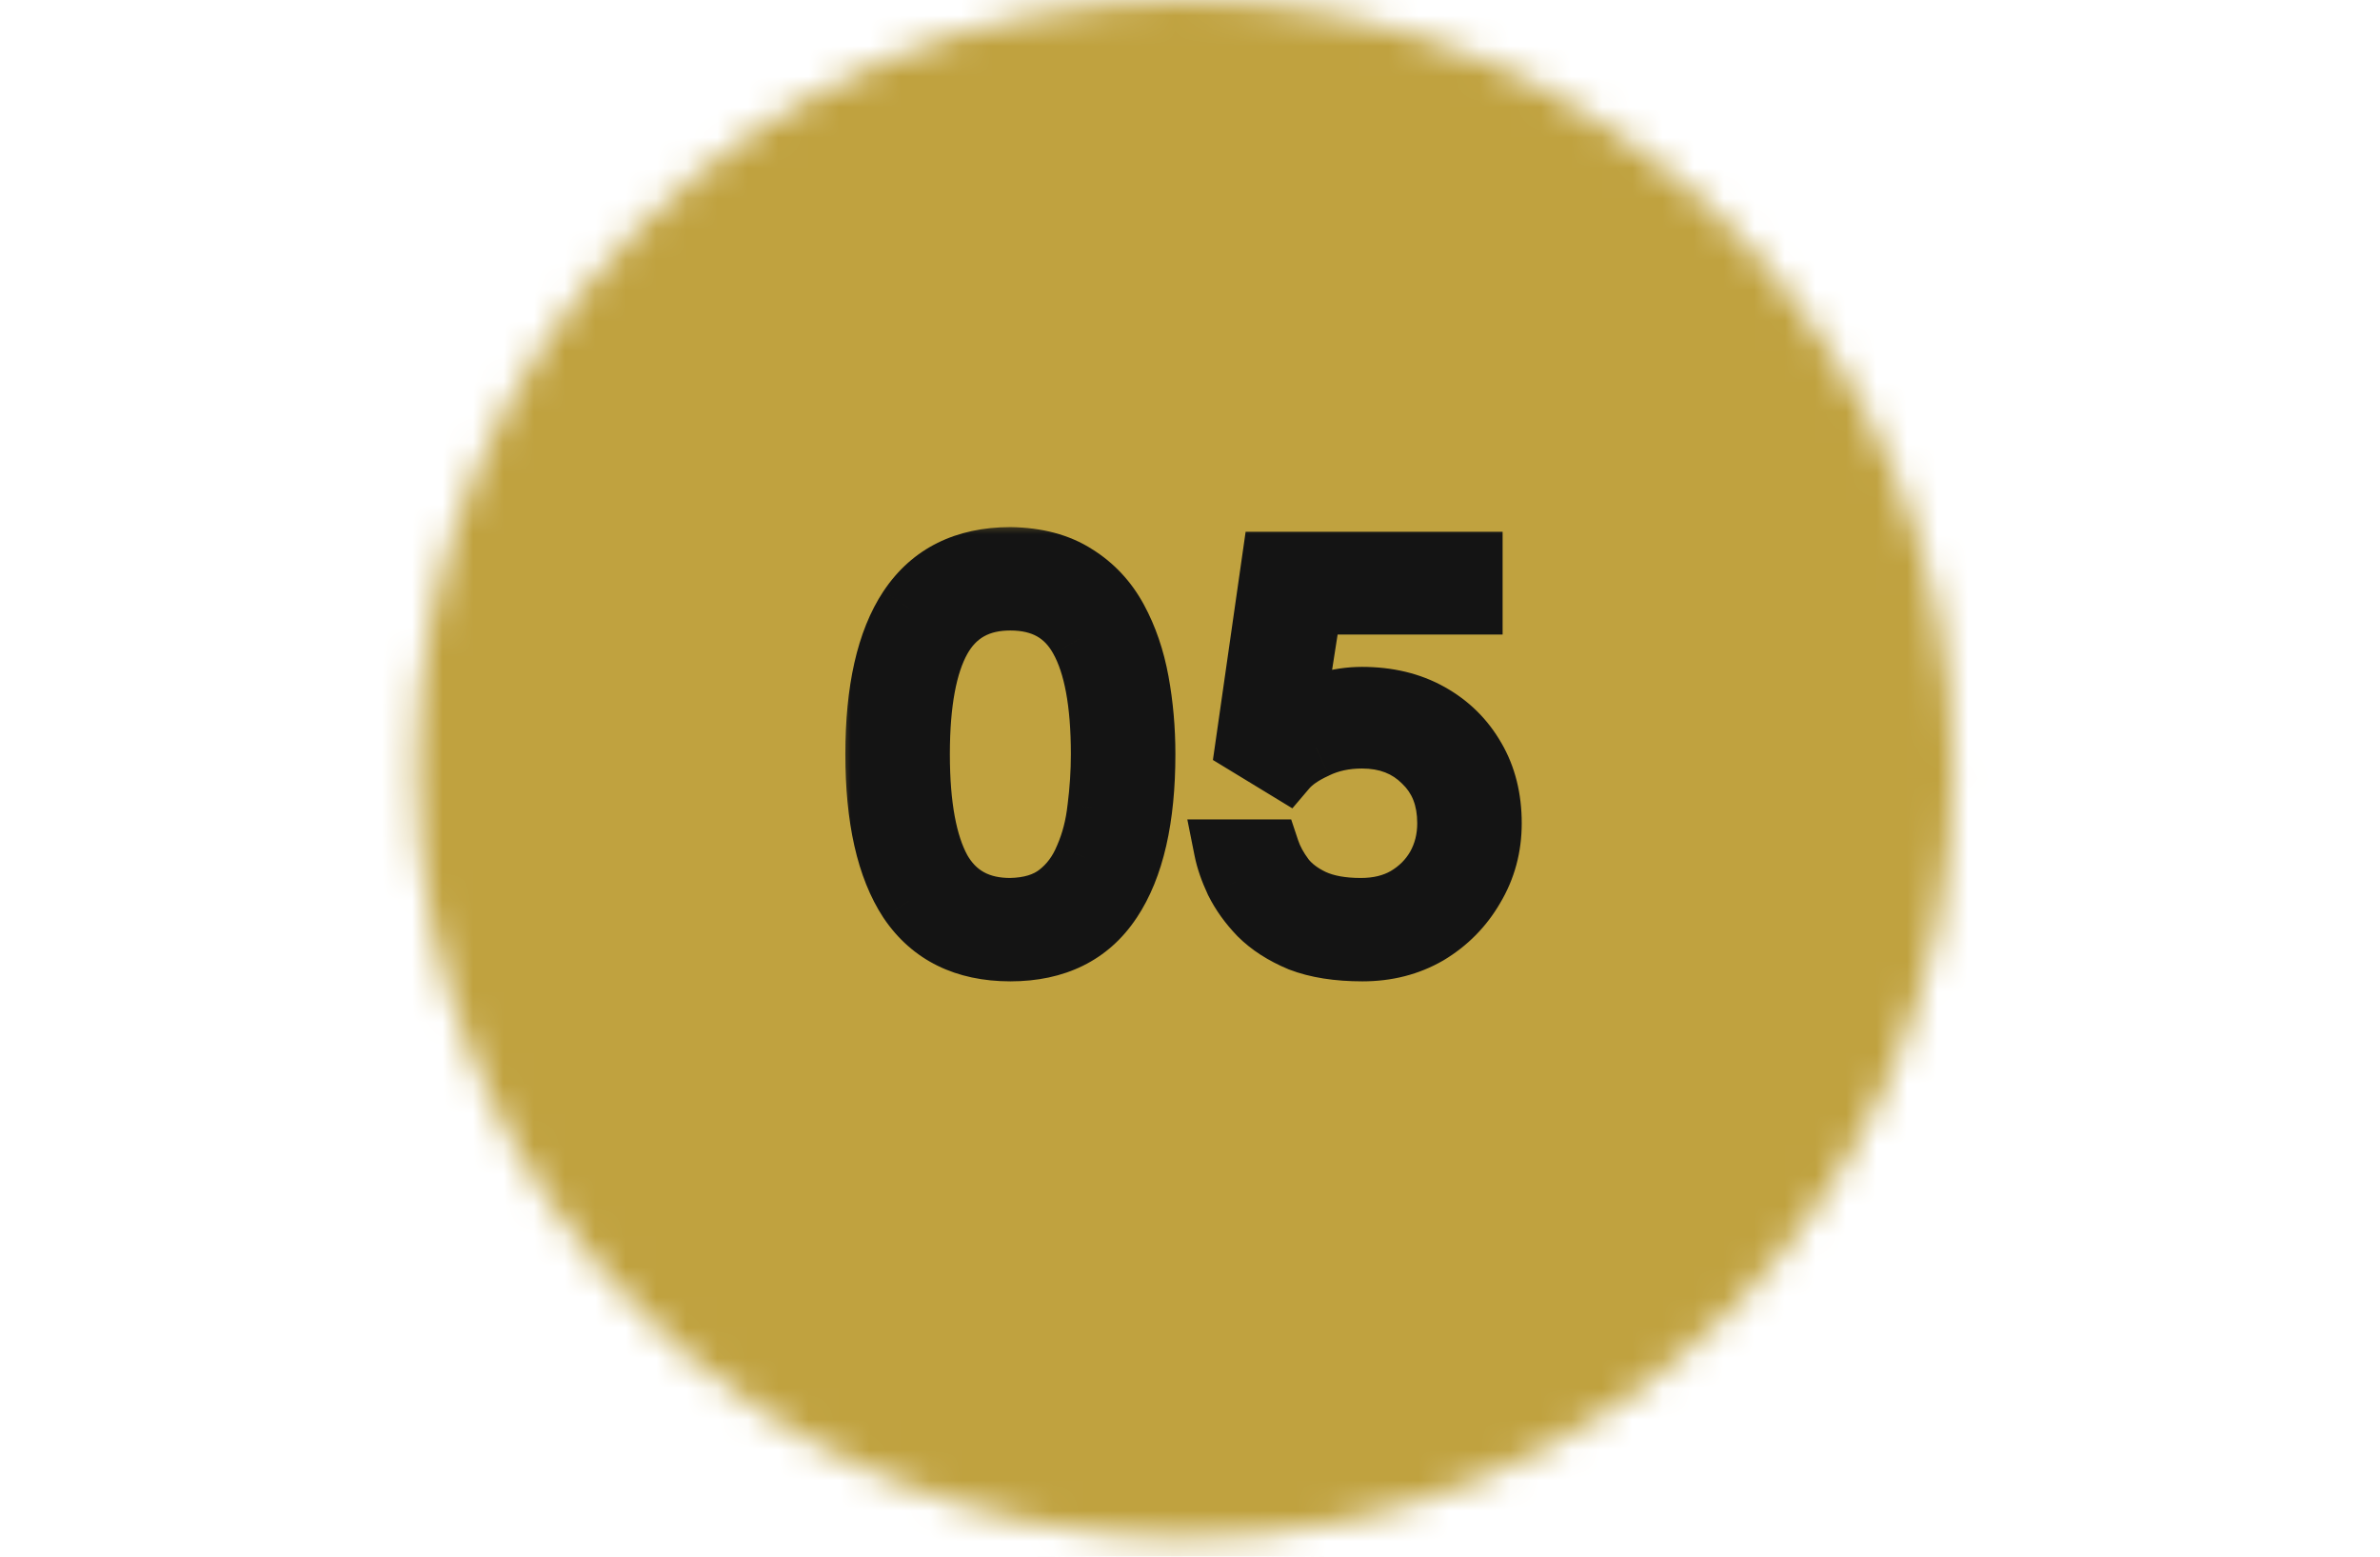 <svg xmlns="http://www.w3.org/2000/svg" width="78" height="51" viewBox="0 0 78 51" fill="none"><mask id="mask0_111_2981" style="mask-type:alpha" maskUnits="userSpaceOnUse" x="0" y="0" width="78" height="51"><g clip-path="url(#clip0_111_2981)"><g clip-path="url(#clip1_111_2981)"><path d="M38.832 50.39C52.746 50.39 64.027 39.11 64.027 25.195C64.027 11.28 52.746 0 38.832 0C24.917 0 13.637 11.28 13.637 25.195C13.637 39.11 24.917 50.39 38.832 50.39Z" fill="black"></path></g></g></mask><g mask="url(#mask0_111_2981)"><rect width="77.66" height="51" fill="#C0A23F"></rect><mask id="path-2-outside-1_111_2981" maskUnits="userSpaceOnUse" x="27.379" y="17" width="23" height="16" fill="black"><rect fill="white" x="27.379" y="17" width="23" height="16"></rect><path d="M33.113 31.152C31.631 31.152 30.522 30.607 29.788 29.518C29.066 28.416 28.705 26.814 28.705 24.711C28.705 22.608 29.066 21.012 29.788 19.923C30.522 18.821 31.631 18.27 33.113 18.27C33.974 18.283 34.69 18.473 35.26 18.84C35.83 19.195 36.279 19.676 36.609 20.284C36.938 20.892 37.172 21.576 37.312 22.336C37.451 23.096 37.521 23.888 37.521 24.711C37.521 26.814 37.153 28.416 36.419 29.518C35.697 30.607 34.595 31.152 33.113 31.152ZM33.113 29.765C33.759 29.752 34.278 29.594 34.671 29.29C35.063 28.986 35.361 28.587 35.564 28.093C35.779 27.599 35.918 27.061 35.982 26.478C36.058 25.883 36.096 25.294 36.096 24.711C36.096 23.026 35.861 21.766 35.393 20.93C34.924 20.081 34.164 19.657 33.113 19.657C32.074 19.657 31.314 20.081 30.833 20.93C30.364 21.766 30.13 23.026 30.13 24.711C30.13 26.396 30.364 27.662 30.833 28.511C31.314 29.347 32.074 29.765 33.113 29.765ZM44.654 31.152C43.843 31.152 43.159 31.044 42.602 30.829C42.057 30.601 41.614 30.316 41.272 29.974C40.943 29.632 40.683 29.271 40.493 28.891C40.316 28.511 40.195 28.163 40.132 27.846H41.595C41.696 28.15 41.861 28.454 42.089 28.758C42.317 29.049 42.634 29.29 43.039 29.48C43.457 29.67 43.976 29.765 44.597 29.765C45.167 29.765 45.661 29.645 46.079 29.404C46.51 29.151 46.845 28.815 47.086 28.397C47.327 27.966 47.447 27.491 47.447 26.972C47.447 26.136 47.181 25.465 46.649 24.958C46.13 24.439 45.458 24.179 44.635 24.179C44.078 24.179 43.577 24.287 43.134 24.502C42.691 24.705 42.361 24.933 42.146 25.186L40.835 24.388L41.69 18.422H48.245V19.79H42.982L42.412 23.438C42.703 23.261 43.052 23.121 43.457 23.02C43.862 22.906 44.255 22.849 44.635 22.849C45.484 22.849 46.225 23.026 46.858 23.381C47.491 23.736 47.985 24.223 48.34 24.844C48.695 25.452 48.872 26.161 48.872 26.972C48.872 27.745 48.682 28.448 48.302 29.081C47.935 29.714 47.434 30.221 46.801 30.601C46.168 30.968 45.452 31.152 44.654 31.152Z"></path></mask><path d="M33.113 31.152C31.631 31.152 30.522 30.607 29.788 29.518C29.066 28.416 28.705 26.814 28.705 24.711C28.705 22.608 29.066 21.012 29.788 19.923C30.522 18.821 31.631 18.27 33.113 18.27C33.974 18.283 34.69 18.473 35.26 18.84C35.83 19.195 36.279 19.676 36.609 20.284C36.938 20.892 37.172 21.576 37.312 22.336C37.451 23.096 37.521 23.888 37.521 24.711C37.521 26.814 37.153 28.416 36.419 29.518C35.697 30.607 34.595 31.152 33.113 31.152ZM33.113 29.765C33.759 29.752 34.278 29.594 34.671 29.29C35.063 28.986 35.361 28.587 35.564 28.093C35.779 27.599 35.918 27.061 35.982 26.478C36.058 25.883 36.096 25.294 36.096 24.711C36.096 23.026 35.861 21.766 35.393 20.93C34.924 20.081 34.164 19.657 33.113 19.657C32.074 19.657 31.314 20.081 30.833 20.93C30.364 21.766 30.13 23.026 30.13 24.711C30.13 26.396 30.364 27.662 30.833 28.511C31.314 29.347 32.074 29.765 33.113 29.765ZM44.654 31.152C43.843 31.152 43.159 31.044 42.602 30.829C42.057 30.601 41.614 30.316 41.272 29.974C40.943 29.632 40.683 29.271 40.493 28.891C40.316 28.511 40.195 28.163 40.132 27.846H41.595C41.696 28.15 41.861 28.454 42.089 28.758C42.317 29.049 42.634 29.29 43.039 29.48C43.457 29.67 43.976 29.765 44.597 29.765C45.167 29.765 45.661 29.645 46.079 29.404C46.51 29.151 46.845 28.815 47.086 28.397C47.327 27.966 47.447 27.491 47.447 26.972C47.447 26.136 47.181 25.465 46.649 24.958C46.13 24.439 45.458 24.179 44.635 24.179C44.078 24.179 43.577 24.287 43.134 24.502C42.691 24.705 42.361 24.933 42.146 25.186L40.835 24.388L41.69 18.422H48.245V19.79H42.982L42.412 23.438C42.703 23.261 43.052 23.121 43.457 23.02C43.862 22.906 44.255 22.849 44.635 22.849C45.484 22.849 46.225 23.026 46.858 23.381C47.491 23.736 47.985 24.223 48.34 24.844C48.695 25.452 48.872 26.161 48.872 26.972C48.872 27.745 48.682 28.448 48.302 29.081C47.935 29.714 47.434 30.221 46.801 30.601C46.168 30.968 45.452 31.152 44.654 31.152Z" fill="#000B20"></path><path d="M29.788 29.518L28.951 30.066L28.959 30.077L29.788 29.518ZM29.788 19.923L28.956 19.368L28.954 19.37L29.788 19.923ZM33.113 18.27L33.127 17.27L33.12 17.27H33.113V18.27ZM35.26 18.84L34.718 19.681L34.725 19.685L34.731 19.689L35.26 18.84ZM36.609 20.284L35.729 20.76L35.729 20.76L36.609 20.284ZM37.312 22.336L36.328 22.516L37.312 22.336ZM36.419 29.518L35.587 28.963L35.585 28.965L36.419 29.518ZM33.113 29.765V30.765H33.122L33.132 30.765L33.113 29.765ZM34.671 29.29L35.283 30.081L35.283 30.081L34.671 29.29ZM35.564 28.093L34.647 27.693L34.643 27.703L34.638 27.713L35.564 28.093ZM35.982 26.478L34.99 26.351L34.989 26.361L34.987 26.37L35.982 26.478ZM35.393 20.93L34.517 21.413L34.52 21.419L35.393 20.93ZM30.833 20.93L29.963 20.437L29.96 20.441L30.833 20.93ZM30.833 28.511L29.957 28.994L29.962 29.002L29.966 29.01L30.833 28.511ZM33.113 30.152C31.913 30.152 31.139 29.734 30.617 28.959L28.959 30.077C29.905 31.481 31.348 32.152 33.113 32.152V30.152ZM30.624 28.97C30.055 28.101 29.705 26.725 29.705 24.711H27.705C27.705 26.902 28.076 28.731 28.951 30.066L30.624 28.97ZM29.705 24.711C29.705 22.696 30.055 21.329 30.621 20.476L28.954 19.37C28.076 20.696 27.705 22.521 27.705 24.711H29.705ZM30.62 20.478C31.144 19.691 31.918 19.27 33.113 19.27V17.27C31.343 17.27 29.9 17.951 28.956 19.368L30.62 20.478ZM33.098 19.27C33.822 19.28 34.343 19.439 34.718 19.681L35.801 17.999C35.037 17.507 34.126 17.285 33.127 17.27L33.098 19.27ZM34.731 19.689C35.149 19.949 35.48 20.3 35.729 20.76L37.488 19.808C37.078 19.052 36.51 18.44 35.788 17.991L34.731 19.689ZM35.729 20.76C36.003 21.266 36.206 21.848 36.328 22.516L38.295 22.156C38.139 21.304 37.873 20.518 37.488 19.808L35.729 20.76ZM36.328 22.516C36.456 23.213 36.521 23.944 36.521 24.711H38.521C38.521 23.831 38.446 22.979 38.295 22.156L36.328 22.516ZM36.521 24.711C36.521 26.723 36.165 28.096 35.587 28.963L37.251 30.073C38.142 28.736 38.521 26.905 38.521 24.711H36.521ZM35.585 28.965C35.076 29.734 34.312 30.152 33.113 30.152V32.152C34.877 32.152 36.318 31.48 37.252 30.07L35.585 28.965ZM33.132 30.765C33.928 30.749 34.675 30.551 35.283 30.081L34.058 28.499C33.881 28.637 33.589 28.756 33.093 28.765L33.132 30.765ZM35.283 30.081C35.824 29.661 36.225 29.116 36.489 28.473L34.638 27.713C34.497 28.058 34.302 28.311 34.058 28.499L35.283 30.081ZM36.48 28.493C36.739 27.898 36.903 27.261 36.976 26.586L34.987 26.37C34.934 26.861 34.819 27.3 34.647 27.693L36.48 28.493ZM36.974 26.605C37.055 25.969 37.096 25.337 37.096 24.711H35.096C35.096 25.25 35.06 25.797 34.99 26.351L36.974 26.605ZM37.096 24.711C37.096 22.967 36.859 21.501 36.265 20.441L34.52 21.419C34.864 22.031 35.096 23.085 35.096 24.711H37.096ZM36.268 20.447C35.954 19.878 35.52 19.416 34.959 19.102C34.401 18.791 33.774 18.657 33.113 18.657V20.657C33.503 20.657 33.781 20.735 33.984 20.848C34.182 20.959 34.363 21.134 34.517 21.413L36.268 20.447ZM33.113 18.657C31.742 18.657 30.635 19.251 29.963 20.437L31.703 21.423C31.992 20.912 32.405 20.657 33.113 20.657V18.657ZM29.96 20.441C29.366 21.501 29.13 22.967 29.13 24.711H31.13C31.13 23.085 31.362 22.031 31.705 21.419L29.96 20.441ZM29.13 24.711C29.13 26.456 29.367 27.925 29.957 28.994L31.708 28.028C31.361 27.399 31.13 26.335 31.13 24.711H29.13ZM29.966 29.01C30.642 30.184 31.75 30.765 33.113 30.765V28.765C32.398 28.765 31.986 28.51 31.699 28.012L29.966 29.01ZM42.602 30.829L42.216 31.751L42.229 31.757L42.242 31.762L42.602 30.829ZM41.272 29.974L40.552 30.668L40.558 30.674L40.565 30.681L41.272 29.974ZM40.493 28.891L39.587 29.314L39.592 29.326L39.599 29.338L40.493 28.891ZM40.132 27.846V26.846H38.912L39.151 28.042L40.132 27.846ZM41.595 27.846L42.544 27.53L42.316 26.846H41.595V27.846ZM42.089 28.758L41.289 29.358L41.295 29.366L41.301 29.374L42.089 28.758ZM43.039 29.48L42.614 30.386L42.625 30.39L43.039 29.48ZM46.079 29.404L46.578 30.271L46.586 30.266L46.079 29.404ZM47.086 28.397L47.953 28.896L47.959 28.885L47.086 28.397ZM46.649 24.958L45.942 25.665L45.95 25.674L45.959 25.682L46.649 24.958ZM43.134 24.502L43.55 25.412L43.56 25.407L43.571 25.401L43.134 24.502ZM42.146 25.186L41.626 26.04L42.355 26.484L42.908 25.834L42.146 25.186ZM40.835 24.388L39.845 24.246L39.751 24.899L40.315 25.242L40.835 24.388ZM41.69 18.422V17.422H40.823L40.7 18.28L41.69 18.422ZM48.245 18.422H49.245V17.422H48.245V18.422ZM48.245 19.79V20.79H49.245V19.79H48.245ZM42.982 19.79V18.79H42.126L41.994 19.636L42.982 19.79ZM42.412 23.438L41.424 23.284L41.091 25.413L42.932 24.292L42.412 23.438ZM43.457 23.02L43.699 23.99L43.714 23.987L43.728 23.983L43.457 23.02ZM46.858 23.381L47.346 22.509L47.346 22.509L46.858 23.381ZM48.34 24.844L47.472 25.34L47.476 25.348L48.34 24.844ZM48.302 29.081L47.444 28.567L47.441 28.573L47.437 28.579L48.302 29.081ZM46.801 30.601L47.303 31.466L47.309 31.462L47.315 31.459L46.801 30.601ZM44.654 30.152C43.925 30.152 43.372 30.054 42.962 29.896L42.242 31.762C42.947 32.034 43.761 32.152 44.654 32.152V30.152ZM42.988 29.907C42.538 29.718 42.211 29.499 41.979 29.267L40.565 30.681C41.017 31.133 41.577 31.484 42.216 31.751L42.988 29.907ZM41.992 29.28C41.725 29.003 41.527 28.723 41.387 28.444L39.599 29.338C39.839 29.819 40.16 30.261 40.552 30.668L41.992 29.28ZM41.399 28.468C41.246 28.14 41.156 27.869 41.112 27.65L39.151 28.042C39.234 28.456 39.385 28.882 39.587 29.314L41.399 28.468ZM40.132 28.846H41.595V26.846H40.132V28.846ZM40.646 28.162C40.787 28.585 41.008 28.984 41.289 29.358L42.889 28.158C42.714 27.924 42.605 27.715 42.544 27.53L40.646 28.162ZM41.301 29.374C41.644 29.812 42.097 30.143 42.614 30.386L43.463 28.575C43.171 28.437 42.989 28.286 42.876 28.142L41.301 29.374ZM42.625 30.39C43.21 30.656 43.881 30.765 44.597 30.765V28.765C44.072 28.765 43.703 28.684 43.453 28.57L42.625 30.39ZM44.597 30.765C45.31 30.765 45.983 30.613 46.578 30.271L45.58 28.537C45.339 28.676 45.024 28.765 44.597 28.765V30.765ZM46.586 30.266C47.16 29.928 47.622 29.47 47.953 28.896L46.219 27.898C46.068 28.16 45.859 28.373 45.572 28.542L46.586 30.266ZM47.959 28.885C48.287 28.297 48.447 27.653 48.447 26.972H46.447C46.447 27.33 46.366 27.636 46.213 27.909L47.959 28.885ZM48.447 26.972C48.447 25.904 48.097 24.956 47.339 24.234L45.959 25.682C46.265 25.973 46.447 26.368 46.447 26.972H48.447ZM47.356 24.251C46.626 23.521 45.688 23.179 44.635 23.179V25.179C45.228 25.179 45.633 25.357 45.942 25.665L47.356 24.251ZM44.635 23.179C43.946 23.179 43.293 23.313 42.697 23.602L43.571 25.401C43.861 25.261 44.209 25.179 44.635 25.179V23.179ZM42.718 23.593C42.199 23.83 41.728 24.134 41.384 24.538L42.908 25.834C42.995 25.731 43.182 25.579 43.55 25.412L42.718 23.593ZM42.666 24.332L41.355 23.534L40.315 25.242L41.626 26.04L42.666 24.332ZM41.825 24.53L42.68 18.564L40.7 18.28L39.845 24.246L41.825 24.53ZM41.69 19.422H48.245V17.422H41.69V19.422ZM47.245 18.422V19.79H49.245V18.422H47.245ZM48.245 18.79H42.982V20.79H48.245V18.79ZM41.994 19.636L41.424 23.284L43.4 23.592L43.97 19.944L41.994 19.636ZM42.932 24.292C43.12 24.177 43.371 24.072 43.699 23.99L43.214 22.05C42.732 22.17 42.286 22.344 41.892 22.584L42.932 24.292ZM43.728 23.983C44.054 23.891 44.356 23.849 44.635 23.849V21.849C44.154 21.849 43.67 21.921 43.186 22.057L43.728 23.983ZM44.635 23.849C45.342 23.849 45.909 23.996 46.369 24.253L47.346 22.509C46.54 22.057 45.626 21.849 44.635 21.849V23.849ZM46.369 24.253C46.847 24.521 47.209 24.88 47.472 25.34L49.208 24.348C48.762 23.567 48.136 22.95 47.346 22.509L46.369 24.253ZM47.476 25.348C47.729 25.781 47.872 26.311 47.872 26.972H49.872C49.872 26.012 49.66 25.123 49.204 24.34L47.476 25.348ZM47.872 26.972C47.872 27.572 47.727 28.096 47.444 28.567L49.159 29.596C49.637 28.799 49.872 27.917 49.872 26.972H47.872ZM47.437 28.579C47.155 29.065 46.776 29.45 46.286 29.744L47.315 31.459C48.093 30.992 48.714 30.364 49.167 29.583L47.437 28.579ZM46.299 29.736C45.832 30.007 45.292 30.152 44.654 30.152V32.152C45.612 32.152 46.503 31.93 47.303 31.466L46.299 29.736Z" fill="#141414" mask="url(#path-2-outside-1_111_2981)"></path></g><defs><clipPath id="clip0_111_2981"><rect width="77.66" height="50.39" fill="white"></rect></clipPath><clipPath id="clip1_111_2981"><rect width="50.39" height="50.39" fill="white" transform="translate(13.637)"></rect></clipPath></defs></svg>